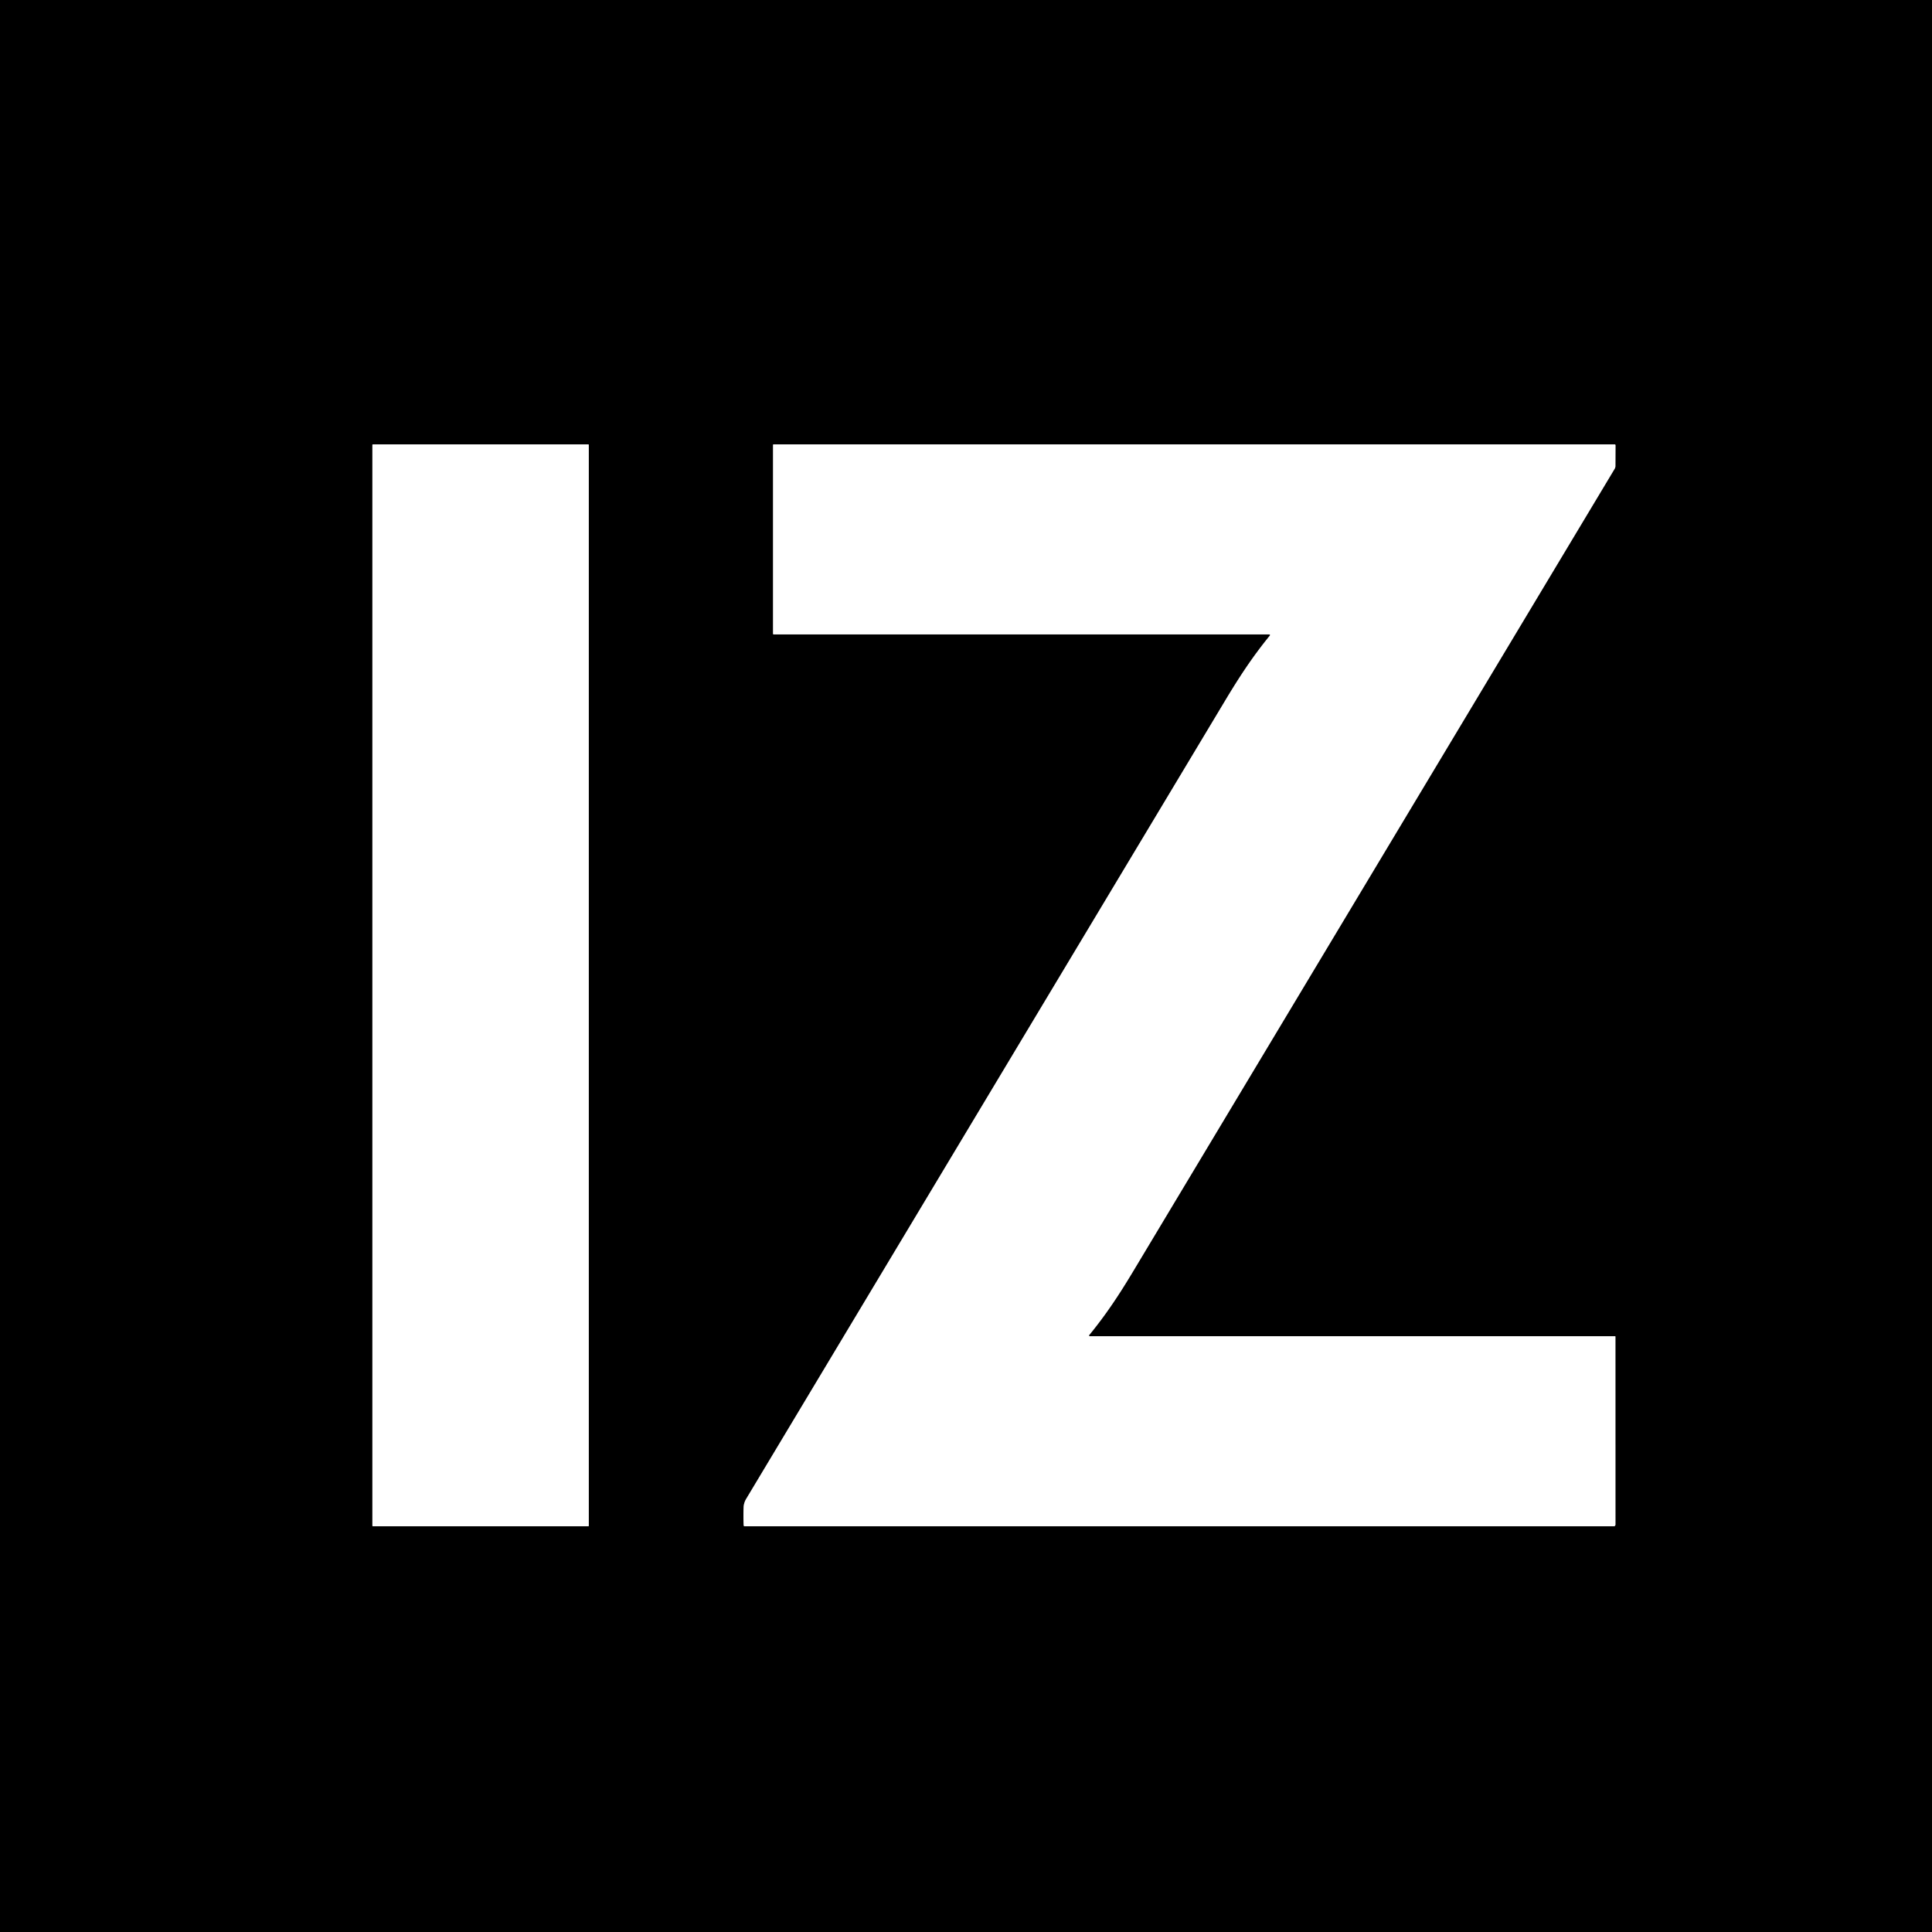 <?xml version="1.0" encoding="UTF-8" standalone="no"?>
<!DOCTYPE svg PUBLIC "-//W3C//DTD SVG 1.1//EN" "http://www.w3.org/Graphics/SVG/1.1/DTD/svg11.dtd">
<svg xmlns="http://www.w3.org/2000/svg" version="1.1" viewBox="0.00 0.00 1000.00 1000.00">
<rect x="0.00" y="0.00" width="1000.00" height="1000.00" fill="#333333" stroke="none"/>
<g stroke-width="2.00" fill="none" stroke-linecap="butt">
<path stroke="#808080" vector-effect="non-scaling-stroke" d="
  M 304.75 230.27
  A 0.27 0.27 0.0 0 0 304.48 230.00
  L 193.02 230.00
  A 0.27 0.27 0.0 0 0 192.75 230.27
  L 192.75 789.73
  A 0.27 0.27 0.0 0 0 193.02 790.00
  L 304.48 790.00
  A 0.27 0.27 0.0 0 0 304.75 789.73
  L 304.75 230.27"
/>
<path stroke="#808080" vector-effect="non-scaling-stroke" d="
  M 564.02 691.62
  A 0.35 0.35 0.0 0 1 563.75 691.05
  C 572.29 680.59 578.85 670.79 586.51 658.03
  Q 711.13 450.32 835.73 242.65
  A 2.77 2.75 -29.5 0 0 836.13 241.22
  L 836.17 230.46
  A 0.46 0.46 0.0 0 0 835.71 230.00
  L 400.50 230.00
  Q 400.13 230.00 400.13 230.37
  L 400.13 328.00
  A 0.38 0.37 -90.0 0 0 400.50 328.38
  L 656.78 328.38
  Q 657.77 328.38 657.15 329.14
  C 648.48 339.80 641.77 349.92 633.97 362.94
  Q 510.09 569.38 386.22 775.84
  Q 385.02 777.85 384.91 780.06
  Q 384.69 784.70 384.93 789.47
  Q 384.96 790.00 385.49 790.00
  L 835.20 790.00
  Q 836.14 790.00 836.14 789.05
  L 836.13 691.82
  A 0.20 0.19 90.0 0 0 835.94 691.62
  L 564.02 691.62"
/>
</g>
<path fill="#000000" d="
  M 0.00 0.00
  L 1000.00 0.00
  L 1000.00 1000.00
  L 0.00 1000.00
  L 0.00 0.00
  Z
  M 304.75 230.27
  A 0.27 0.27 0.0 0 0 304.48 230.00
  L 193.02 230.00
  A 0.27 0.27 0.0 0 0 192.75 230.27
  L 192.75 789.73
  A 0.27 0.27 0.0 0 0 193.02 790.00
  L 304.48 790.00
  A 0.27 0.27 0.0 0 0 304.75 789.73
  L 304.75 230.27
  Z
  M 564.02 691.62
  A 0.35 0.35 0.0 0 1 563.75 691.05
  C 572.29 680.59 578.85 670.79 586.51 658.03
  Q 711.13 450.32 835.73 242.65
  A 2.77 2.75 -29.5 0 0 836.13 241.22
  L 836.17 230.46
  A 0.46 0.46 0.0 0 0 835.71 230.00
  L 400.50 230.00
  Q 400.13 230.00 400.13 230.37
  L 400.13 328.00
  A 0.38 0.37 -90.0 0 0 400.50 328.38
  L 656.78 328.38
  Q 657.77 328.38 657.15 329.14
  C 648.48 339.80 641.77 349.92 633.97 362.94
  Q 510.09 569.38 386.22 775.84
  Q 385.02 777.85 384.91 780.06
  Q 384.69 784.70 384.93 789.47
  Q 384.96 790.00 385.49 790.00
  L 835.20 790.00
  Q 836.14 790.00 836.14 789.05
  L 836.13 691.82
  A 0.20 0.19 90.0 0 0 835.94 691.62
  L 564.02 691.62
  Z"
/>
<rect fill="#ffffff" x="192.75" y="230.00" width="112.00" height="560.00" rx="0.27"/>
<path fill="#ffffff" d="
  M 564.02 691.62
  L 835.94 691.62
  A 0.20 0.19 -90.0 0 1 836.13 691.82
  L 836.14 789.05
  Q 836.14 790.00 835.20 790.00
  L 385.49 790.00
  Q 384.96 790.00 384.93 789.47
  Q 384.69 784.70 384.91 780.06
  Q 385.02 777.85 386.22 775.84
  Q 510.09 569.38 633.97 362.94
  C 641.77 349.92 648.48 339.80 657.15 329.14
  Q 657.77 328.38 656.78 328.38
  L 400.50 328.38
  A 0.38 0.37 90.0 0 1 400.13 328.00
  L 400.13 230.37
  Q 400.13 230.00 400.50 230.00
  L 835.71 230.00
  A 0.46 0.46 0.0 0 1 836.17 230.46
  L 836.13 241.22
  A 2.77 2.75 -29.5 0 1 835.73 242.65
  Q 711.13 450.32 586.51 658.03
  C 578.85 670.79 572.29 680.59 563.75 691.05
  A 0.35 0.35 0.0 0 0 564.02 691.62
  Z"
/>
</svg>
